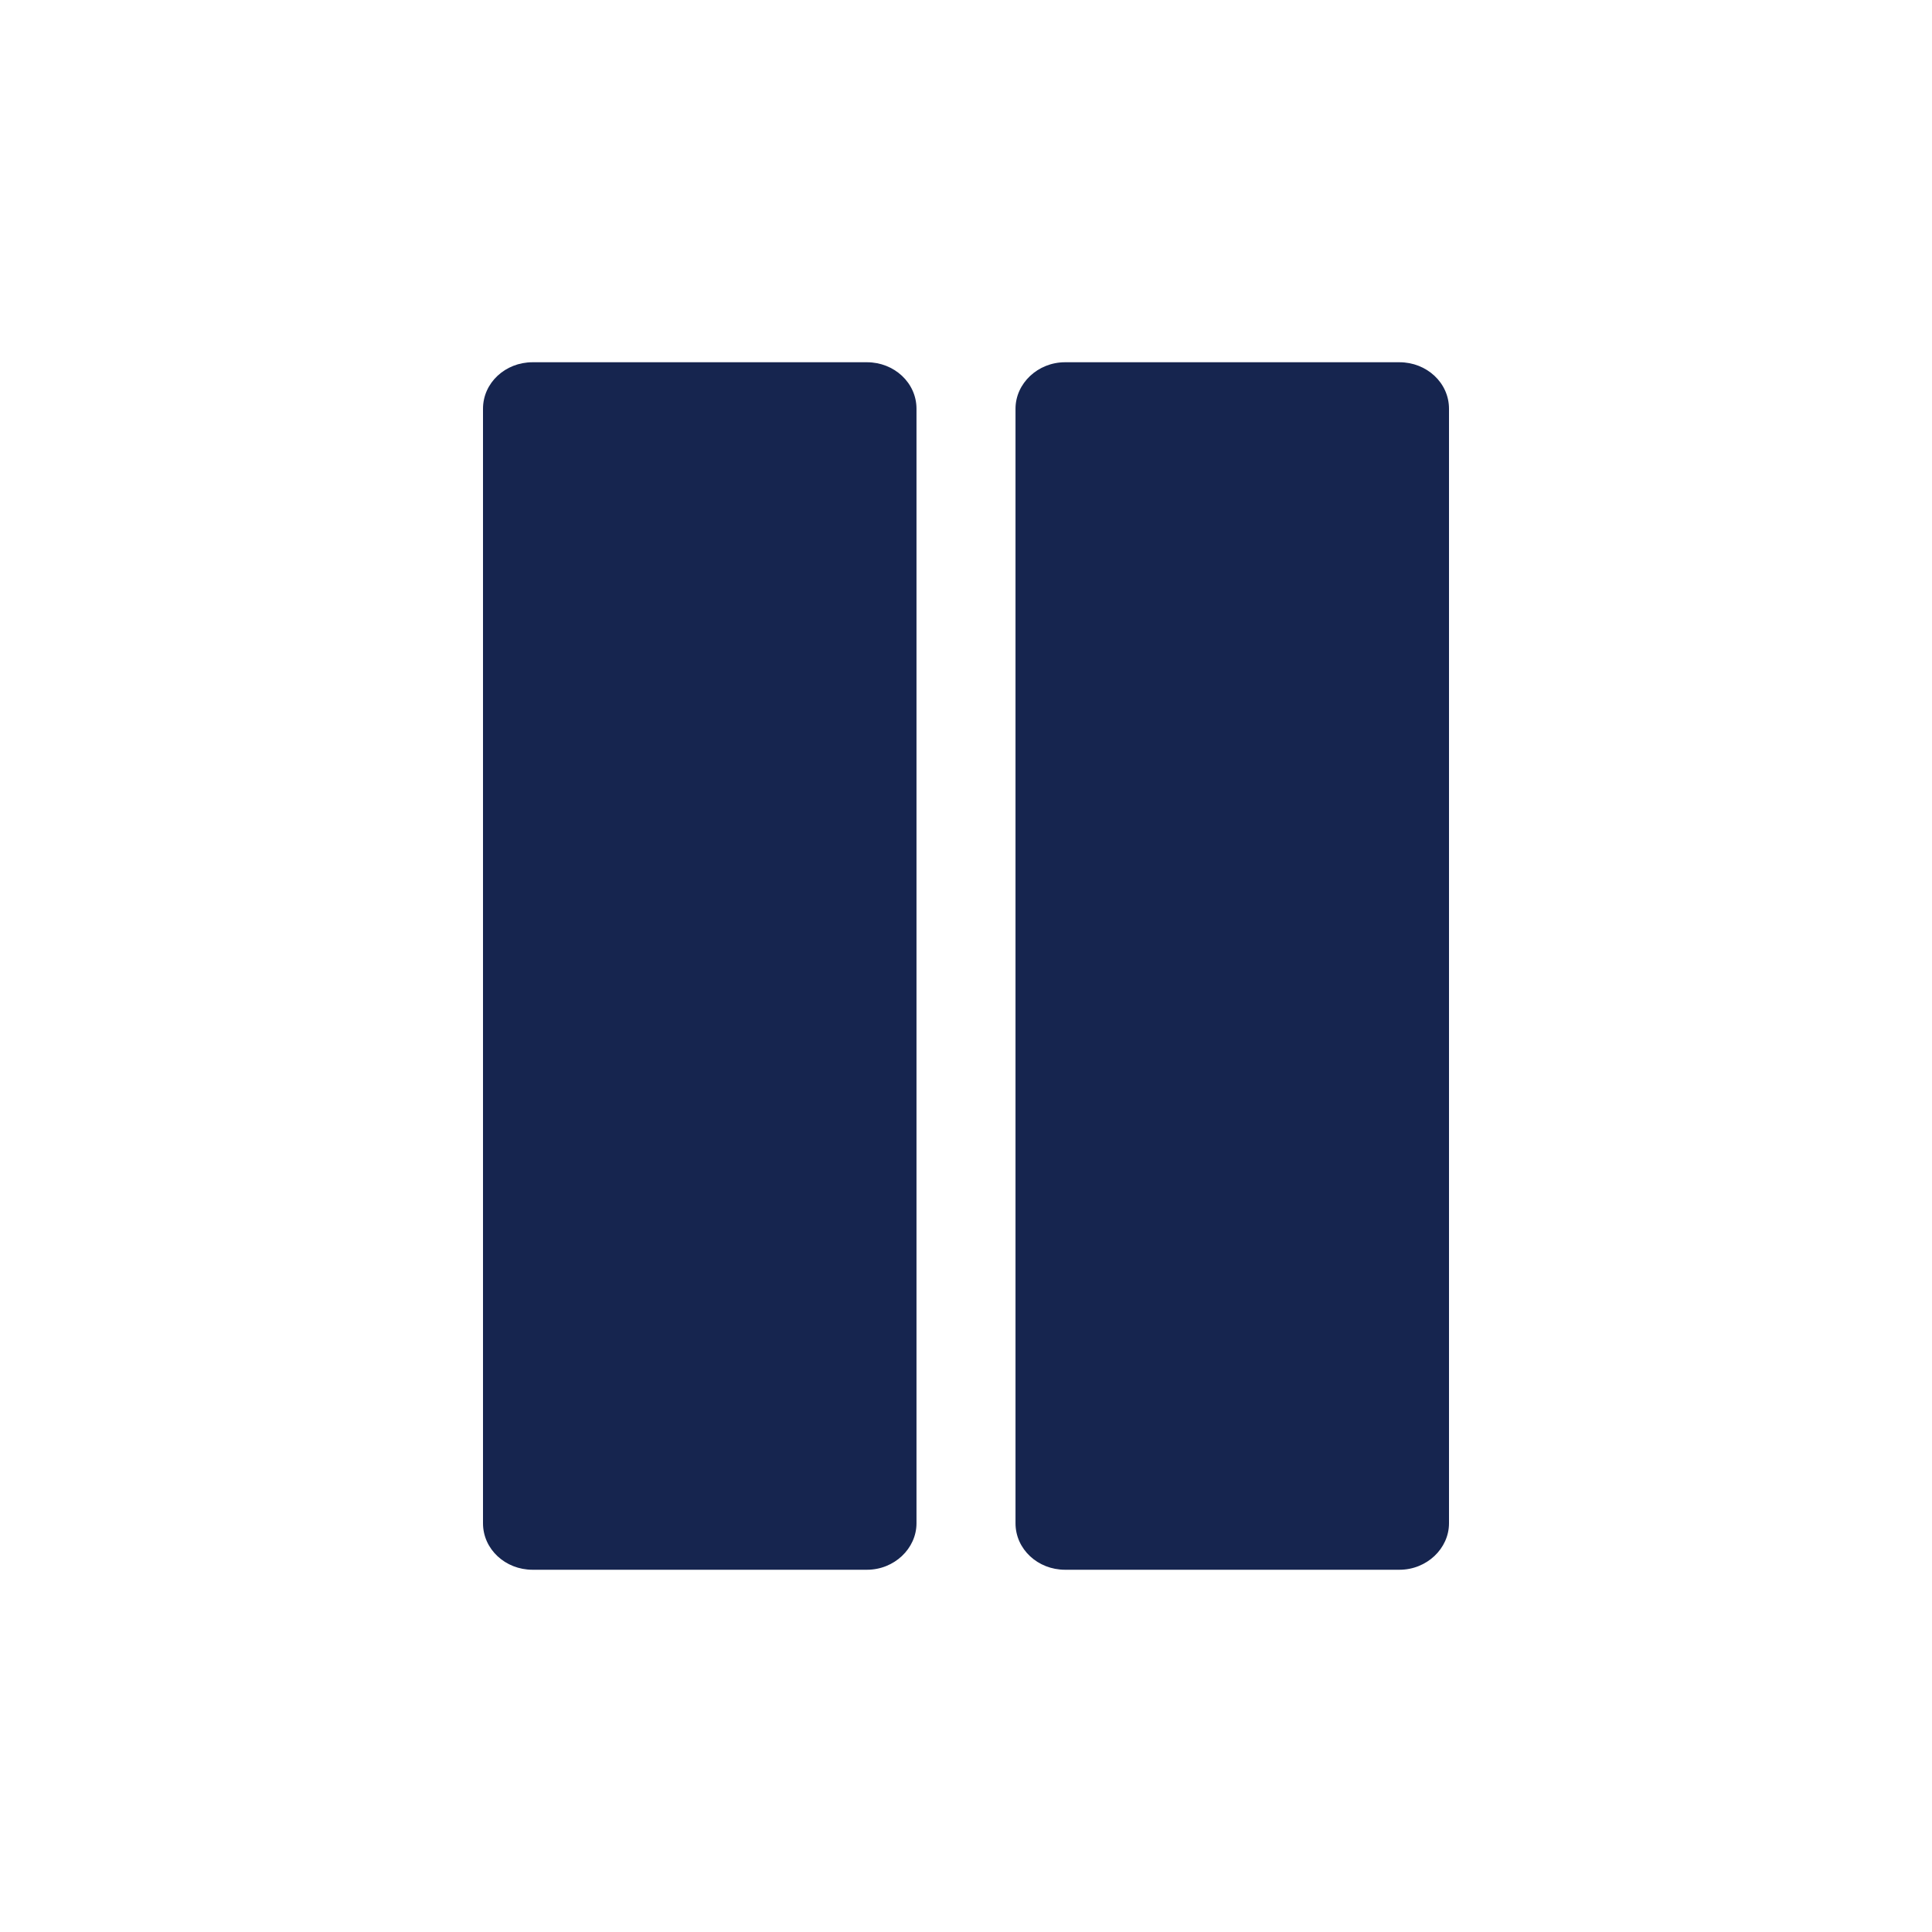 <?xml version="1.0" encoding="utf-8"?>
<!-- Generator: Adobe Illustrator 23.0.1, SVG Export Plug-In . SVG Version: 6.00 Build 0)  -->
<svg version="1.1" id="Layer_1" xmlns="http://www.w3.org/2000/svg" xmlns:xlink="http://www.w3.org/1999/xlink" x="0px" y="0px"
	 viewBox="0 0 32 32" style="enable-background:new 0 0 32 32;" xml:space="preserve">
<style type="text/css">
	.st0{fill:#4D4D4D;}
	.st1{fill:#19323F;}
	.st2{fill:#FFFFFF;}
	.st3{fill:#474747;}
	.st4{fill:#16254F;}
</style>
<path class="st4" d="M15.18,25.23c0,0.42-0.37,0.77-0.82,0.77H8.82C8.37,26,8,25.66,8,25.23V6.77C8,6.34,8.37,6,8.82,6h5.54
	c0.45,0,0.82,0.34,0.82,0.77V25.23z"/>
<path class="st4" d="M24,25.23c0,0.42-0.37,0.77-0.82,0.77h-5.54c-0.45,0-0.82-0.34-0.82-0.77V6.77c0-0.42,0.37-0.77,0.82-0.77h5.54
	C23.63,6,24,6.34,24,6.77V25.23z"/>
</svg>
